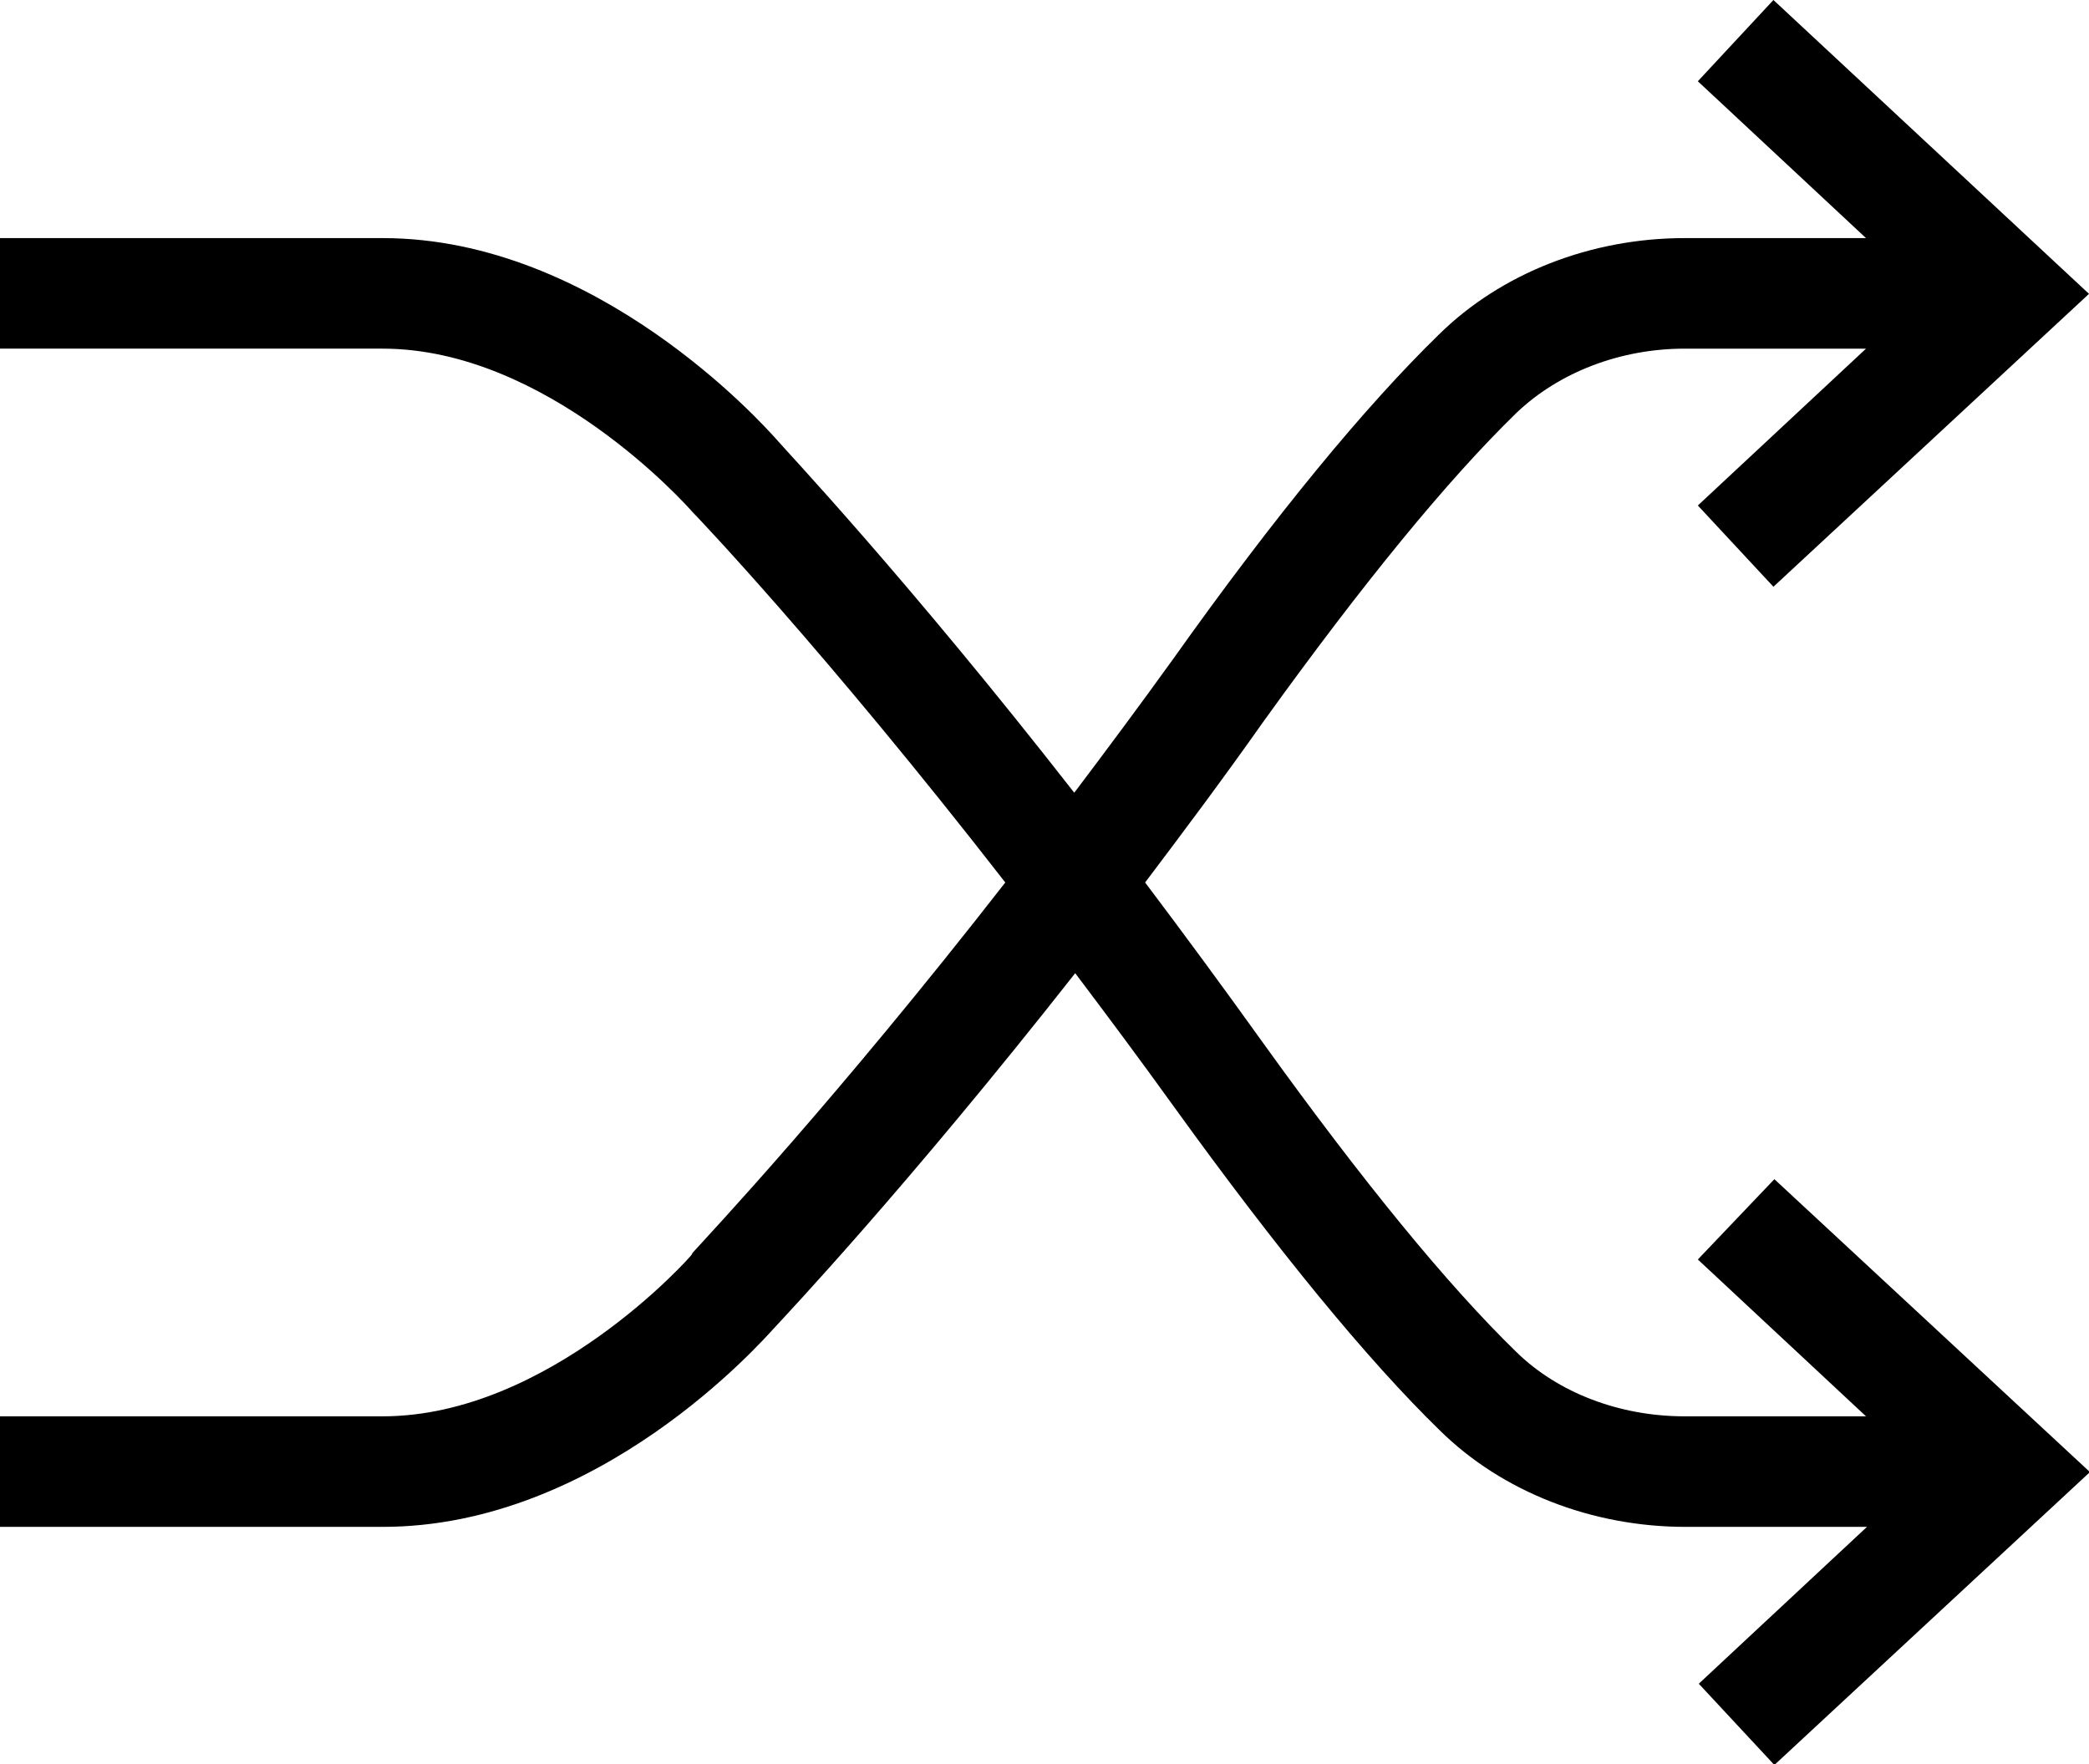 <?xml version="1.0" encoding="utf-8"?>
<!-- Generator: Adobe Illustrator 26.0.2, SVG Export Plug-In . SVG Version: 6.00 Build 0)  -->
<svg version="1.1" id="Capa_1" xmlns="http://www.w3.org/2000/svg" xmlns:xlink="http://www.w3.org/1999/xlink" x="0px" y="0px"
	 viewBox="0 0 221.1 186.7" style="enable-background:new 0 0 221.1 186.7;" xml:space="preserve">
<path d="M179.7,133.3l17.8,16.6h-19.2c-6.9,0-13.4-2.5-17.8-6.8c-7.3-7.1-16.3-18.1-26.8-32.7c-4.3-6-8.5-11.7-12.5-17
	c4-5.3,8.2-10.9,12.5-17c10.5-14.6,19.5-25.6,26.8-32.7c4.5-4.3,11-6.8,17.8-6.8h19.2l-17.8,16.6l8,8.6l33.4-31L187.7,0l-8,8.6
	l17.8,16.6h-19.2c-9.9,0-19.4,3.7-26,10.2c-7.8,7.6-17.3,19.1-28.1,34.3c-3.6,5-7.1,9.7-10.5,14.2C95.9,61.1,83.1,47.6,82,46.3
	C80.8,45,63.2,25.2,40.5,25.2H0v11.7h40.5c17.4,0,32.2,16.6,32.8,17.3l0.1,0.1c0.2,0.2,13.8,14.4,33,39.1
	c-18,23.1-31.3,37.2-33.1,39.2l-0.1,0.2c-0.1,0.2-15.1,17.1-32.7,17.1H0v11.7h40.5c22.9,0,40.1-19.6,41.4-21
	c1-1.1,13.9-14.7,31.9-37.6c3.4,4.5,6.9,9.2,10.5,14.2c10.9,15.1,20.4,26.7,28.1,34.2c6.6,6.5,16.1,10.2,26,10.2h19.2l-17.8,16.6
	l8,8.6l33.4-31l-33.4-31L179.7,133.3z"/>
</svg>
